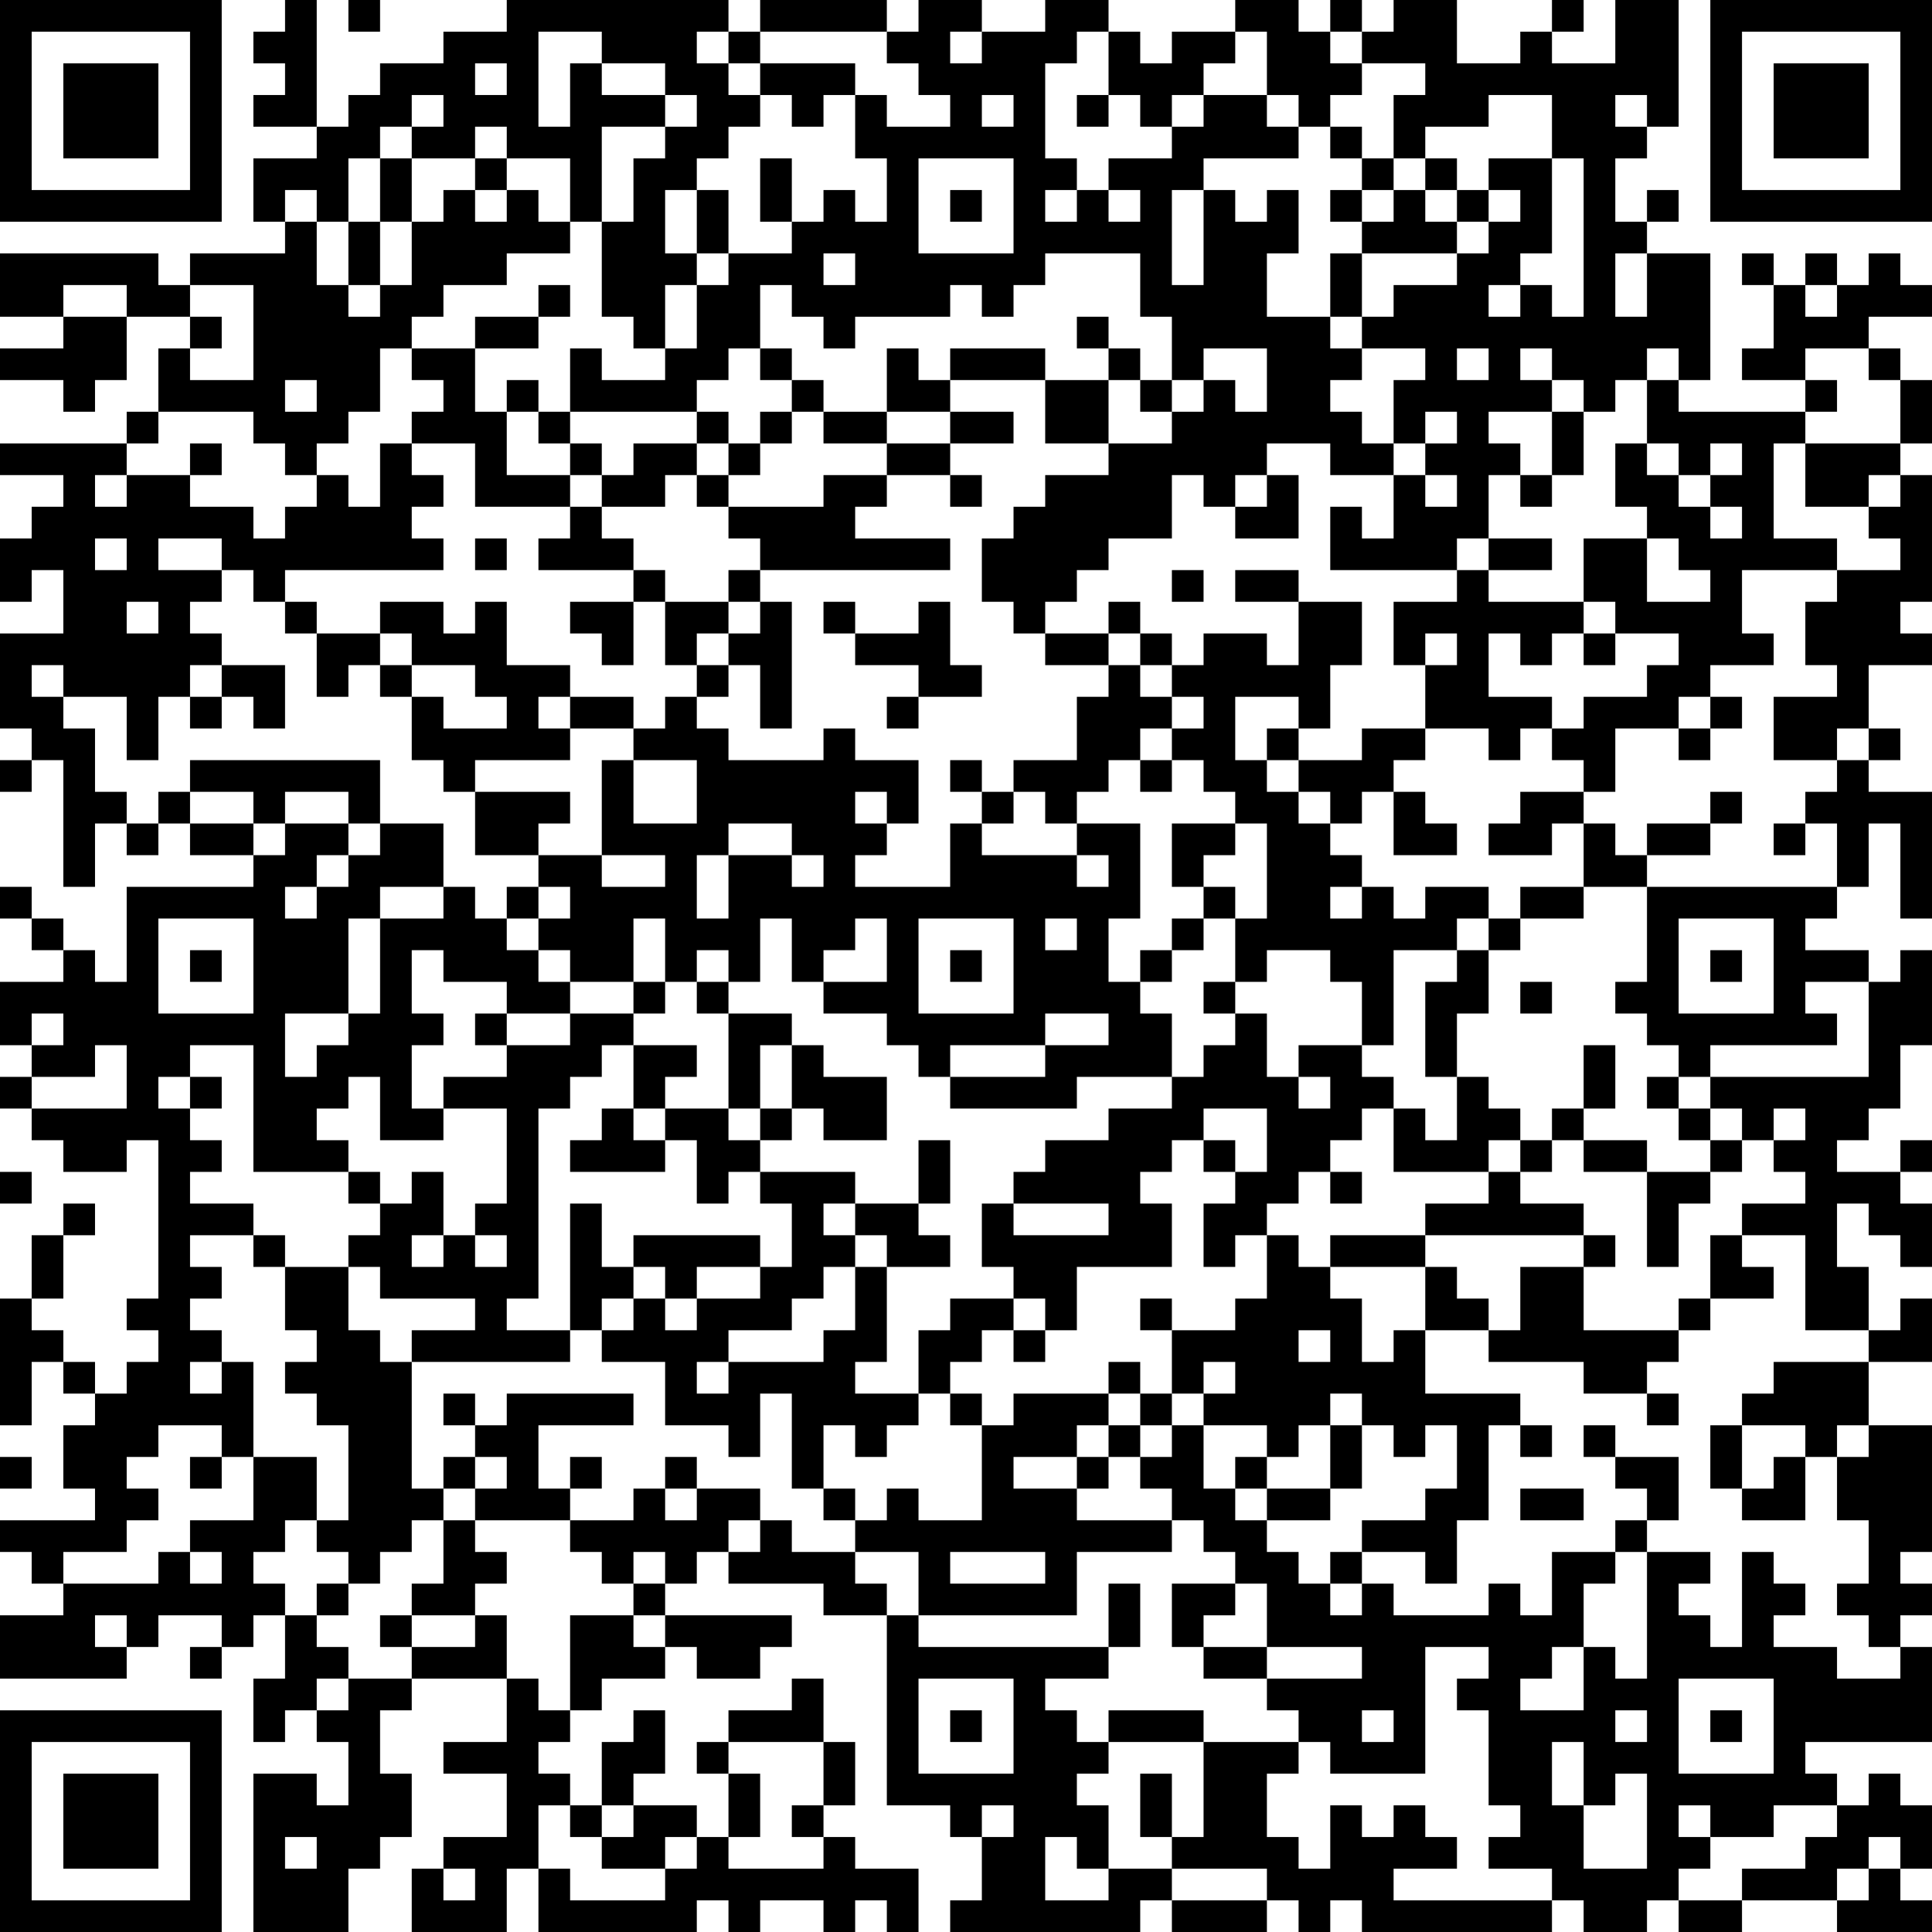 <?xml version="1.0" encoding="UTF-8"?>
<svg xmlns="http://www.w3.org/2000/svg" version="1.1" width="160" height="160" viewBox="0 0 160 160"><rect x="0" y="0" width="160" height="160" fill="#ffffff"/><g transform="scale(2.623)"><g transform="translate(0,0)"><path fill-rule="evenodd" d="M9 0L9 1L8 1L8 2L9 2L9 3L8 3L8 4L10 4L10 5L8 5L8 7L9 7L9 8L6 8L6 9L5 9L5 8L0 8L0 10L2 10L2 11L0 11L0 12L2 12L2 13L3 13L3 12L4 12L4 10L6 10L6 11L5 11L5 13L4 13L4 14L0 14L0 15L2 15L2 16L1 16L1 17L0 17L0 19L1 19L1 18L2 18L2 20L0 20L0 23L1 23L1 24L0 24L0 25L1 25L1 24L2 24L2 28L3 28L3 26L4 26L4 27L5 27L5 26L6 26L6 27L8 27L8 28L4 28L4 31L3 31L3 30L2 30L2 29L1 29L1 28L0 28L0 29L1 29L1 30L2 30L2 31L0 31L0 33L1 33L1 34L0 34L0 35L1 35L1 36L2 36L2 37L4 37L4 36L5 36L5 41L4 41L4 42L5 42L5 43L4 43L4 44L3 44L3 43L2 43L2 42L1 42L1 41L2 41L2 39L3 39L3 38L2 38L2 39L1 39L1 41L0 41L0 45L1 45L1 43L2 43L2 44L3 44L3 45L2 45L2 47L3 47L3 48L0 48L0 49L1 49L1 50L2 50L2 51L0 51L0 53L4 53L4 52L5 52L5 51L7 51L7 52L6 52L6 53L7 53L7 52L8 52L8 51L9 51L9 53L8 53L8 55L9 55L9 54L10 54L10 55L11 55L11 57L10 57L10 56L8 56L8 61L11 61L11 59L12 59L12 58L13 58L13 56L12 56L12 54L13 54L13 53L16 53L16 55L14 55L14 56L16 56L16 58L14 58L14 59L13 59L13 61L16 61L16 59L17 59L17 61L22 61L22 60L23 60L23 61L24 61L24 60L26 60L26 61L27 61L27 60L28 60L28 61L29 61L29 59L27 59L27 58L26 58L26 57L27 57L27 55L26 55L26 53L25 53L25 54L23 54L23 55L22 55L22 56L23 56L23 58L22 58L22 57L20 57L20 56L21 56L21 54L20 54L20 55L19 55L19 57L18 57L18 56L17 56L17 55L18 55L18 54L19 54L19 53L21 53L21 52L22 52L22 53L24 53L24 52L25 52L25 51L21 51L21 50L22 50L22 49L23 49L23 50L26 50L26 51L28 51L28 57L30 57L30 58L31 58L31 60L30 60L30 61L36 61L36 60L37 60L37 61L40 61L40 60L41 60L41 61L42 61L42 60L43 60L43 61L49 61L49 60L50 60L50 61L52 61L52 60L53 60L53 61L55 61L55 60L58 60L58 61L61 61L61 60L60 60L60 59L61 59L61 57L60 57L60 56L59 56L59 57L58 57L58 56L57 56L57 55L61 55L61 52L60 52L60 51L61 51L61 50L60 50L60 49L61 49L61 45L59 45L59 43L61 43L61 41L60 41L60 42L59 42L59 40L58 40L58 38L59 38L59 39L60 39L60 40L61 40L61 38L60 38L60 37L61 37L61 36L60 36L60 37L58 37L58 36L59 36L59 35L60 35L60 33L61 33L61 30L60 30L60 31L59 31L59 30L57 30L57 29L58 29L58 28L59 28L59 26L60 26L60 29L61 29L61 25L59 25L59 24L60 24L60 23L59 23L59 21L61 21L61 20L60 20L60 19L61 19L61 15L60 15L60 14L61 14L61 12L60 12L60 11L59 11L59 10L61 10L61 9L60 9L60 8L59 8L59 9L58 9L58 8L57 8L57 9L56 9L56 8L55 8L55 9L56 9L56 11L55 11L55 12L57 12L57 13L53 13L53 12L54 12L54 8L52 8L52 7L53 7L53 6L52 6L52 7L51 7L51 5L52 5L52 4L53 4L53 0L51 0L51 2L49 2L49 1L50 1L50 0L49 0L49 1L48 1L48 2L46 2L46 0L44 0L44 1L43 1L43 0L42 0L42 1L41 1L41 0L39 0L39 1L37 1L37 2L36 2L36 1L35 1L35 0L33 0L33 1L31 1L31 0L29 0L29 1L28 1L28 0L24 0L24 1L23 1L23 0L16 0L16 1L14 1L14 2L12 2L12 3L11 3L11 4L10 4L10 0ZM11 0L11 1L12 1L12 0ZM17 1L17 4L18 4L18 2L19 2L19 3L21 3L21 4L19 4L19 7L18 7L18 5L16 5L16 4L15 4L15 5L13 5L13 4L14 4L14 3L13 3L13 4L12 4L12 5L11 5L11 7L10 7L10 6L9 6L9 7L10 7L10 9L11 9L11 10L12 10L12 9L13 9L13 7L14 7L14 6L15 6L15 7L16 7L16 6L17 6L17 7L18 7L18 8L16 8L16 9L14 9L14 10L13 10L13 11L12 11L12 13L11 13L11 14L10 14L10 15L9 15L9 14L8 14L8 13L5 13L5 14L4 14L4 15L3 15L3 16L4 16L4 15L6 15L6 16L8 16L8 17L9 17L9 16L10 16L10 15L11 15L11 16L12 16L12 14L13 14L13 15L14 15L14 16L13 16L13 17L14 17L14 18L9 18L9 19L8 19L8 18L7 18L7 17L5 17L5 18L7 18L7 19L6 19L6 20L7 20L7 21L6 21L6 22L5 22L5 24L4 24L4 22L2 22L2 21L1 21L1 22L2 22L2 23L3 23L3 25L4 25L4 26L5 26L5 25L6 25L6 26L8 26L8 27L9 27L9 26L11 26L11 27L10 27L10 28L9 28L9 29L10 29L10 28L11 28L11 27L12 27L12 26L14 26L14 28L12 28L12 29L11 29L11 32L9 32L9 34L10 34L10 33L11 33L11 32L12 32L12 29L14 29L14 28L15 28L15 29L16 29L16 30L17 30L17 31L18 31L18 32L16 32L16 31L14 31L14 30L13 30L13 32L14 32L14 33L13 33L13 35L14 35L14 36L12 36L12 34L11 34L11 35L10 35L10 36L11 36L11 37L8 37L8 33L6 33L6 34L5 34L5 35L6 35L6 36L7 36L7 37L6 37L6 38L8 38L8 39L6 39L6 40L7 40L7 41L6 41L6 42L7 42L7 43L6 43L6 44L7 44L7 43L8 43L8 46L7 46L7 45L5 45L5 46L4 46L4 47L5 47L5 48L4 48L4 49L2 49L2 50L5 50L5 49L6 49L6 50L7 50L7 49L6 49L6 48L8 48L8 46L10 46L10 48L9 48L9 49L8 49L8 50L9 50L9 51L10 51L10 52L11 52L11 53L10 53L10 54L11 54L11 53L13 53L13 52L15 52L15 51L16 51L16 53L17 53L17 54L18 54L18 51L20 51L20 52L21 52L21 51L20 51L20 50L21 50L21 49L20 49L20 50L19 50L19 49L18 49L18 48L20 48L20 47L21 47L21 48L22 48L22 47L24 47L24 48L23 48L23 49L24 49L24 48L25 48L25 49L27 49L27 50L28 50L28 51L29 51L29 52L35 52L35 53L33 53L33 54L34 54L34 55L35 55L35 56L34 56L34 57L35 57L35 59L34 59L34 58L33 58L33 60L35 60L35 59L37 59L37 60L40 60L40 59L37 59L37 58L38 58L38 55L41 55L41 56L40 56L40 58L41 58L41 59L42 59L42 57L43 57L43 58L44 58L44 57L45 57L45 58L46 58L46 59L44 59L44 60L49 60L49 59L47 59L47 58L48 58L48 57L47 57L47 54L46 54L46 53L47 53L47 52L45 52L45 56L42 56L42 55L41 55L41 54L40 54L40 53L43 53L43 52L40 52L40 50L39 50L39 49L38 49L38 48L37 48L37 47L36 47L36 46L37 46L37 45L38 45L38 47L39 47L39 48L40 48L40 49L41 49L41 50L42 50L42 51L43 51L43 50L44 50L44 51L47 51L47 50L48 50L48 51L49 51L49 49L51 49L51 50L50 50L50 52L49 52L49 53L48 53L48 54L50 54L50 52L51 52L51 53L52 53L52 49L54 49L54 50L53 50L53 51L54 51L54 52L55 52L55 49L56 49L56 50L57 50L57 51L56 51L56 52L58 52L58 53L60 53L60 52L59 52L59 51L58 51L58 50L59 50L59 48L58 48L58 46L59 46L59 45L58 45L58 46L57 46L57 45L55 45L55 44L56 44L56 43L59 43L59 42L57 42L57 39L55 39L55 38L57 38L57 37L56 37L56 36L57 36L57 35L56 35L56 36L55 36L55 35L54 35L54 34L59 34L59 31L57 31L57 32L58 32L58 33L54 33L54 34L53 34L53 33L52 33L52 32L51 32L51 31L52 31L52 28L58 28L58 26L57 26L57 25L58 25L58 24L59 24L59 23L58 23L58 24L56 24L56 22L58 22L58 21L57 21L57 19L58 19L58 18L60 18L60 17L59 17L59 16L60 16L60 15L59 15L59 16L57 16L57 14L60 14L60 12L59 12L59 11L57 11L57 12L58 12L58 13L57 13L57 14L56 14L56 17L58 17L58 18L55 18L55 20L56 20L56 21L54 21L54 22L53 22L53 23L51 23L51 25L50 25L50 24L49 24L49 23L50 23L50 22L52 22L52 21L53 21L53 20L51 20L51 19L50 19L50 17L52 17L52 19L54 19L54 18L53 18L53 17L52 17L52 16L51 16L51 14L52 14L52 15L53 15L53 16L54 16L54 17L55 17L55 16L54 16L54 15L55 15L55 14L54 14L54 15L53 15L53 14L52 14L52 12L53 12L53 11L52 11L52 12L51 12L51 13L50 13L50 12L49 12L49 11L48 11L48 12L49 12L49 13L47 13L47 14L48 14L48 15L47 15L47 17L46 17L46 18L42 18L42 16L43 16L43 17L44 17L44 15L45 15L45 16L46 16L46 15L45 15L45 14L46 14L46 13L45 13L45 14L44 14L44 12L45 12L45 11L43 11L43 10L44 10L44 9L46 9L46 8L47 8L47 7L48 7L48 6L47 6L47 5L49 5L49 8L48 8L48 9L47 9L47 10L48 10L48 9L49 9L49 10L50 10L50 5L49 5L49 3L47 3L47 4L45 4L45 5L44 5L44 3L45 3L45 2L43 2L43 1L42 1L42 2L43 2L43 3L42 3L42 4L41 4L41 3L40 3L40 1L39 1L39 2L38 2L38 3L37 3L37 4L36 4L36 3L35 3L35 1L34 1L34 2L33 2L33 5L34 5L34 6L33 6L33 7L34 7L34 6L35 6L35 7L36 7L36 6L35 6L35 5L37 5L37 4L38 4L38 3L40 3L40 4L41 4L41 5L38 5L38 6L37 6L37 9L38 9L38 6L39 6L39 7L40 7L40 6L41 6L41 8L40 8L40 10L42 10L42 11L43 11L43 12L42 12L42 13L43 13L43 14L44 14L44 15L42 15L42 14L40 14L40 15L39 15L39 16L38 16L38 15L37 15L37 17L35 17L35 18L34 18L34 19L33 19L33 20L32 20L32 19L31 19L31 17L32 17L32 16L33 16L33 15L35 15L35 14L37 14L37 13L38 13L38 12L39 12L39 13L40 13L40 11L38 11L38 12L37 12L37 10L36 10L36 8L33 8L33 9L32 9L32 10L31 10L31 9L30 9L30 10L27 10L27 11L26 11L26 10L25 10L25 9L24 9L24 11L23 11L23 12L22 12L22 13L18 13L18 11L19 11L19 12L21 12L21 11L22 11L22 9L23 9L23 8L25 8L25 7L26 7L26 6L27 6L27 7L28 7L28 5L27 5L27 3L28 3L28 4L30 4L30 3L29 3L29 2L28 2L28 1L24 1L24 2L23 2L23 1L22 1L22 2L23 2L23 3L24 3L24 4L23 4L23 5L22 5L22 6L21 6L21 8L22 8L22 9L21 9L21 11L20 11L20 10L19 10L19 7L20 7L20 5L21 5L21 4L22 4L22 3L21 3L21 2L19 2L19 1ZM30 1L30 2L31 2L31 1ZM15 2L15 3L16 3L16 2ZM24 2L24 3L25 3L25 4L26 4L26 3L27 3L27 2ZM31 3L31 4L32 4L32 3ZM34 3L34 4L35 4L35 3ZM51 3L51 4L52 4L52 3ZM42 4L42 5L43 5L43 6L42 6L42 7L43 7L43 8L42 8L42 10L43 10L43 8L46 8L46 7L47 7L47 6L46 6L46 5L45 5L45 6L44 6L44 5L43 5L43 4ZM12 5L12 7L11 7L11 9L12 9L12 7L13 7L13 5ZM15 5L15 6L16 6L16 5ZM24 5L24 7L25 7L25 5ZM29 5L29 8L32 8L32 5ZM22 6L22 8L23 8L23 6ZM30 6L30 7L31 7L31 6ZM43 6L43 7L44 7L44 6ZM45 6L45 7L46 7L46 6ZM26 8L26 9L27 9L27 8ZM51 8L51 10L52 10L52 8ZM2 9L2 10L4 10L4 9ZM6 9L6 10L7 10L7 11L6 11L6 12L8 12L8 9ZM17 9L17 10L15 10L15 11L13 11L13 12L14 12L14 13L13 13L13 14L15 14L15 16L18 16L18 17L17 17L17 18L20 18L20 19L18 19L18 20L19 20L19 21L20 21L20 19L21 19L21 21L22 21L22 22L21 22L21 23L20 23L20 22L18 22L18 21L16 21L16 19L15 19L15 20L14 20L14 19L12 19L12 20L10 20L10 19L9 19L9 20L10 20L10 22L11 22L11 21L12 21L12 22L13 22L13 24L14 24L14 25L15 25L15 27L17 27L17 28L16 28L16 29L17 29L17 30L18 30L18 31L20 31L20 32L18 32L18 33L16 33L16 32L15 32L15 33L16 33L16 34L14 34L14 35L16 35L16 38L15 38L15 39L14 39L14 37L13 37L13 38L12 38L12 37L11 37L11 38L12 38L12 39L11 39L11 40L9 40L9 39L8 39L8 40L9 40L9 42L10 42L10 43L9 43L9 44L10 44L10 45L11 45L11 48L10 48L10 49L11 49L11 50L10 50L10 51L11 51L11 50L12 50L12 49L13 49L13 48L14 48L14 50L13 50L13 51L12 51L12 52L13 52L13 51L15 51L15 50L16 50L16 49L15 49L15 48L18 48L18 47L19 47L19 46L18 46L18 47L17 47L17 45L20 45L20 44L16 44L16 45L15 45L15 44L14 44L14 45L15 45L15 46L14 46L14 47L13 47L13 43L18 43L18 42L19 42L19 43L21 43L21 45L23 45L23 46L24 46L24 44L25 44L25 47L26 47L26 48L27 48L27 49L29 49L29 51L34 51L34 49L37 49L37 48L34 48L34 47L35 47L35 46L36 46L36 45L37 45L37 44L38 44L38 45L40 45L40 46L39 46L39 47L40 47L40 48L42 48L42 47L43 47L43 45L44 45L44 46L45 46L45 45L46 45L46 47L45 47L45 48L43 48L43 49L42 49L42 50L43 50L43 49L45 49L45 50L46 50L46 48L47 48L47 45L48 45L48 46L49 46L49 45L48 45L48 44L45 44L45 42L47 42L47 43L50 43L50 44L52 44L52 45L53 45L53 44L52 44L52 43L53 43L53 42L54 42L54 41L56 41L56 40L55 40L55 39L54 39L54 41L53 41L53 42L50 42L50 40L51 40L51 39L50 39L50 38L48 38L48 37L49 37L49 36L50 36L50 37L52 37L52 40L53 40L53 38L54 38L54 37L55 37L55 36L54 36L54 35L53 35L53 34L52 34L52 35L53 35L53 36L54 36L54 37L52 37L52 36L50 36L50 35L51 35L51 33L50 33L50 35L49 35L49 36L48 36L48 35L47 35L47 34L46 34L46 32L47 32L47 30L48 30L48 29L50 29L50 28L52 28L52 27L54 27L54 26L55 26L55 25L54 25L54 26L52 26L52 27L51 27L51 26L50 26L50 25L48 25L48 26L47 26L47 27L49 27L49 26L50 26L50 28L48 28L48 29L47 29L47 28L45 28L45 29L44 29L44 28L43 28L43 27L42 27L42 26L43 26L43 25L44 25L44 27L46 27L46 26L45 26L45 25L44 25L44 24L45 24L45 23L47 23L47 24L48 24L48 23L49 23L49 22L47 22L47 20L48 20L48 21L49 21L49 20L50 20L50 21L51 21L51 20L50 20L50 19L47 19L47 18L49 18L49 17L47 17L47 18L46 18L46 19L44 19L44 21L45 21L45 23L43 23L43 24L41 24L41 23L42 23L42 21L43 21L43 19L41 19L41 18L39 18L39 19L41 19L41 21L40 21L40 20L38 20L38 21L37 21L37 20L36 20L36 19L35 19L35 20L33 20L33 21L35 21L35 22L34 22L34 24L32 24L32 25L31 25L31 24L30 24L30 25L31 25L31 26L30 26L30 28L27 28L27 27L28 27L28 26L29 26L29 24L27 24L27 23L26 23L26 24L23 24L23 23L22 23L22 22L23 22L23 21L24 21L24 23L25 23L25 19L24 19L24 18L30 18L30 17L27 17L27 16L28 16L28 15L30 15L30 16L31 16L31 15L30 15L30 14L32 14L32 13L30 13L30 12L33 12L33 14L35 14L35 12L36 12L36 13L37 13L37 12L36 12L36 11L35 11L35 10L34 10L34 11L35 11L35 12L33 12L33 11L30 11L30 12L29 12L29 11L28 11L28 13L26 13L26 12L25 12L25 11L24 11L24 12L25 12L25 13L24 13L24 14L23 14L23 13L22 13L22 14L20 14L20 15L19 15L19 14L18 14L18 13L17 13L17 12L16 12L16 13L15 13L15 11L17 11L17 10L18 10L18 9ZM57 9L57 10L58 10L58 9ZM46 11L46 12L47 12L47 11ZM9 12L9 13L10 13L10 12ZM16 13L16 15L18 15L18 16L19 16L19 17L20 17L20 18L21 18L21 19L23 19L23 20L22 20L22 21L23 21L23 20L24 20L24 19L23 19L23 18L24 18L24 17L23 17L23 16L26 16L26 15L28 15L28 14L30 14L30 13L28 13L28 14L26 14L26 13L25 13L25 14L24 14L24 15L23 15L23 14L22 14L22 15L21 15L21 16L19 16L19 15L18 15L18 14L17 14L17 13ZM49 13L49 15L48 15L48 16L49 16L49 15L50 15L50 13ZM6 14L6 15L7 15L7 14ZM22 15L22 16L23 16L23 15ZM40 15L40 16L39 16L39 17L41 17L41 15ZM3 17L3 18L4 18L4 17ZM15 17L15 18L16 18L16 17ZM37 18L37 19L38 19L38 18ZM4 19L4 20L5 20L5 19ZM26 19L26 20L27 20L27 21L29 21L29 22L28 22L28 23L29 23L29 22L31 22L31 21L30 21L30 19L29 19L29 20L27 20L27 19ZM12 20L12 21L13 21L13 22L14 22L14 23L16 23L16 22L15 22L15 21L13 21L13 20ZM35 20L35 21L36 21L36 22L37 22L37 23L36 23L36 24L35 24L35 25L34 25L34 26L33 26L33 25L32 25L32 26L31 26L31 27L34 27L34 28L35 28L35 27L34 27L34 26L36 26L36 29L35 29L35 31L36 31L36 32L37 32L37 34L34 34L34 35L30 35L30 34L33 34L33 33L35 33L35 32L33 32L33 33L30 33L30 34L29 34L29 33L28 33L28 32L26 32L26 31L28 31L28 29L27 29L27 30L26 30L26 31L25 31L25 29L24 29L24 31L23 31L23 30L22 30L22 31L21 31L21 29L20 29L20 31L21 31L21 32L20 32L20 33L19 33L19 34L18 34L18 35L17 35L17 41L16 41L16 42L18 42L18 38L19 38L19 40L20 40L20 41L19 41L19 42L20 42L20 41L21 41L21 42L22 42L22 41L24 41L24 40L25 40L25 38L24 38L24 37L27 37L27 38L26 38L26 39L27 39L27 40L26 40L26 41L25 41L25 42L23 42L23 43L22 43L22 44L23 44L23 43L26 43L26 42L27 42L27 40L28 40L28 43L27 43L27 44L29 44L29 45L28 45L28 46L27 46L27 45L26 45L26 47L27 47L27 48L28 48L28 47L29 47L29 48L31 48L31 45L32 45L32 44L35 44L35 45L34 45L34 46L32 46L32 47L34 47L34 46L35 46L35 45L36 45L36 44L37 44L37 42L39 42L39 41L40 41L40 39L41 39L41 40L42 40L42 41L43 41L43 43L44 43L44 42L45 42L45 40L46 40L46 41L47 41L47 42L48 42L48 40L50 40L50 39L45 39L45 38L47 38L47 37L48 37L48 36L47 36L47 37L44 37L44 35L45 35L45 36L46 36L46 34L45 34L45 31L46 31L46 30L47 30L47 29L46 29L46 30L44 30L44 33L43 33L43 31L42 31L42 30L40 30L40 31L39 31L39 29L40 29L40 26L39 26L39 25L38 25L38 24L37 24L37 23L38 23L38 22L37 22L37 21L36 21L36 20ZM45 20L45 21L46 21L46 20ZM7 21L7 22L6 22L6 23L7 23L7 22L8 22L8 23L9 23L9 21ZM17 22L17 23L18 23L18 24L15 24L15 25L18 25L18 26L17 26L17 27L19 27L19 28L21 28L21 27L19 27L19 24L20 24L20 26L22 26L22 24L20 24L20 23L18 23L18 22ZM39 22L39 24L40 24L40 25L41 25L41 26L42 26L42 25L41 25L41 24L40 24L40 23L41 23L41 22ZM54 22L54 23L53 23L53 24L54 24L54 23L55 23L55 22ZM6 24L6 25L8 25L8 26L9 26L9 25L11 25L11 26L12 26L12 24ZM36 24L36 25L37 25L37 24ZM27 25L27 26L28 26L28 25ZM23 26L23 27L22 27L22 29L23 29L23 27L25 27L25 28L26 28L26 27L25 27L25 26ZM37 26L37 28L38 28L38 29L37 29L37 30L36 30L36 31L37 31L37 30L38 30L38 29L39 29L39 28L38 28L38 27L39 27L39 26ZM56 26L56 27L57 27L57 26ZM17 28L17 29L18 29L18 28ZM42 28L42 29L43 29L43 28ZM5 29L5 32L8 32L8 29ZM29 29L29 32L32 32L32 29ZM33 29L33 30L34 30L34 29ZM53 29L53 32L56 32L56 29ZM6 30L6 31L7 31L7 30ZM30 30L30 31L31 31L31 30ZM54 30L54 31L55 31L55 30ZM22 31L22 32L23 32L23 35L21 35L21 34L22 34L22 33L20 33L20 35L19 35L19 36L18 36L18 37L21 37L21 36L22 36L22 38L23 38L23 37L24 37L24 36L25 36L25 35L26 35L26 36L28 36L28 34L26 34L26 33L25 33L25 32L23 32L23 31ZM38 31L38 32L39 32L39 33L38 33L38 34L37 34L37 35L35 35L35 36L33 36L33 37L32 37L32 38L31 38L31 40L32 40L32 41L30 41L30 42L29 42L29 44L30 44L30 45L31 45L31 44L30 44L30 43L31 43L31 42L32 42L32 43L33 43L33 42L34 42L34 40L37 40L37 38L36 38L36 37L37 37L37 36L38 36L38 37L39 37L39 38L38 38L38 40L39 40L39 39L40 39L40 38L41 38L41 37L42 37L42 38L43 38L43 37L42 37L42 36L43 36L43 35L44 35L44 34L43 34L43 33L41 33L41 34L40 34L40 32L39 32L39 31ZM48 31L48 32L49 32L49 31ZM1 32L1 33L2 33L2 32ZM3 33L3 34L1 34L1 35L4 35L4 33ZM24 33L24 35L23 35L23 36L24 36L24 35L25 35L25 33ZM6 34L6 35L7 35L7 34ZM41 34L41 35L42 35L42 34ZM20 35L20 36L21 36L21 35ZM38 35L38 36L39 36L39 37L40 37L40 35ZM29 36L29 38L27 38L27 39L28 39L28 40L30 40L30 39L29 39L29 38L30 38L30 36ZM0 37L0 38L1 38L1 37ZM32 38L32 39L35 39L35 38ZM13 39L13 40L14 40L14 39ZM15 39L15 40L16 40L16 39ZM20 39L20 40L21 40L21 41L22 41L22 40L24 40L24 39ZM42 39L42 40L45 40L45 39ZM11 40L11 42L12 42L12 43L13 43L13 42L15 42L15 41L12 41L12 40ZM32 41L32 42L33 42L33 41ZM36 41L36 42L37 42L37 41ZM41 42L41 43L42 43L42 42ZM35 43L35 44L36 44L36 43ZM38 43L38 44L39 44L39 43ZM42 44L42 45L41 45L41 46L40 46L40 47L42 47L42 45L43 45L43 44ZM50 45L50 46L51 46L51 47L52 47L52 48L51 48L51 49L52 49L52 48L53 48L53 46L51 46L51 45ZM54 45L54 47L55 47L55 48L57 48L57 46L56 46L56 47L55 47L55 45ZM0 46L0 47L1 47L1 46ZM6 46L6 47L7 47L7 46ZM15 46L15 47L14 47L14 48L15 48L15 47L16 47L16 46ZM21 46L21 47L22 47L22 46ZM48 47L48 48L50 48L50 47ZM30 49L30 50L33 50L33 49ZM35 50L35 52L36 52L36 50ZM37 50L37 52L38 52L38 53L40 53L40 52L38 52L38 51L39 51L39 50ZM3 51L3 52L4 52L4 51ZM29 53L29 56L32 56L32 53ZM53 53L53 56L56 56L56 53ZM30 54L30 55L31 55L31 54ZM35 54L35 55L38 55L38 54ZM43 54L43 55L44 55L44 54ZM51 54L51 55L52 55L52 54ZM54 54L54 55L55 55L55 54ZM23 55L23 56L24 56L24 58L23 58L23 59L26 59L26 58L25 58L25 57L26 57L26 55ZM49 55L49 57L50 57L50 59L52 59L52 56L51 56L51 57L50 57L50 55ZM36 56L36 58L37 58L37 56ZM17 57L17 59L18 59L18 60L21 60L21 59L22 59L22 58L21 58L21 59L19 59L19 58L20 58L20 57L19 57L19 58L18 58L18 57ZM31 57L31 58L32 58L32 57ZM53 57L53 58L54 58L54 59L53 59L53 60L55 60L55 59L57 59L57 58L58 58L58 57L56 57L56 58L54 58L54 57ZM9 58L9 59L10 59L10 58ZM59 58L59 59L58 59L58 60L59 60L59 59L60 59L60 58ZM14 59L14 60L15 60L15 59ZM0 0L0 7L7 7L7 0ZM1 1L1 6L6 6L6 1ZM2 2L2 5L5 5L5 2ZM54 0L54 7L61 7L61 0ZM55 1L55 6L60 6L60 1ZM56 2L56 5L59 5L59 2ZM0 54L0 61L7 61L7 54ZM1 55L1 60L6 60L6 55ZM2 56L2 59L5 59L5 56Z" fill="#000000"/></g></g></svg>
